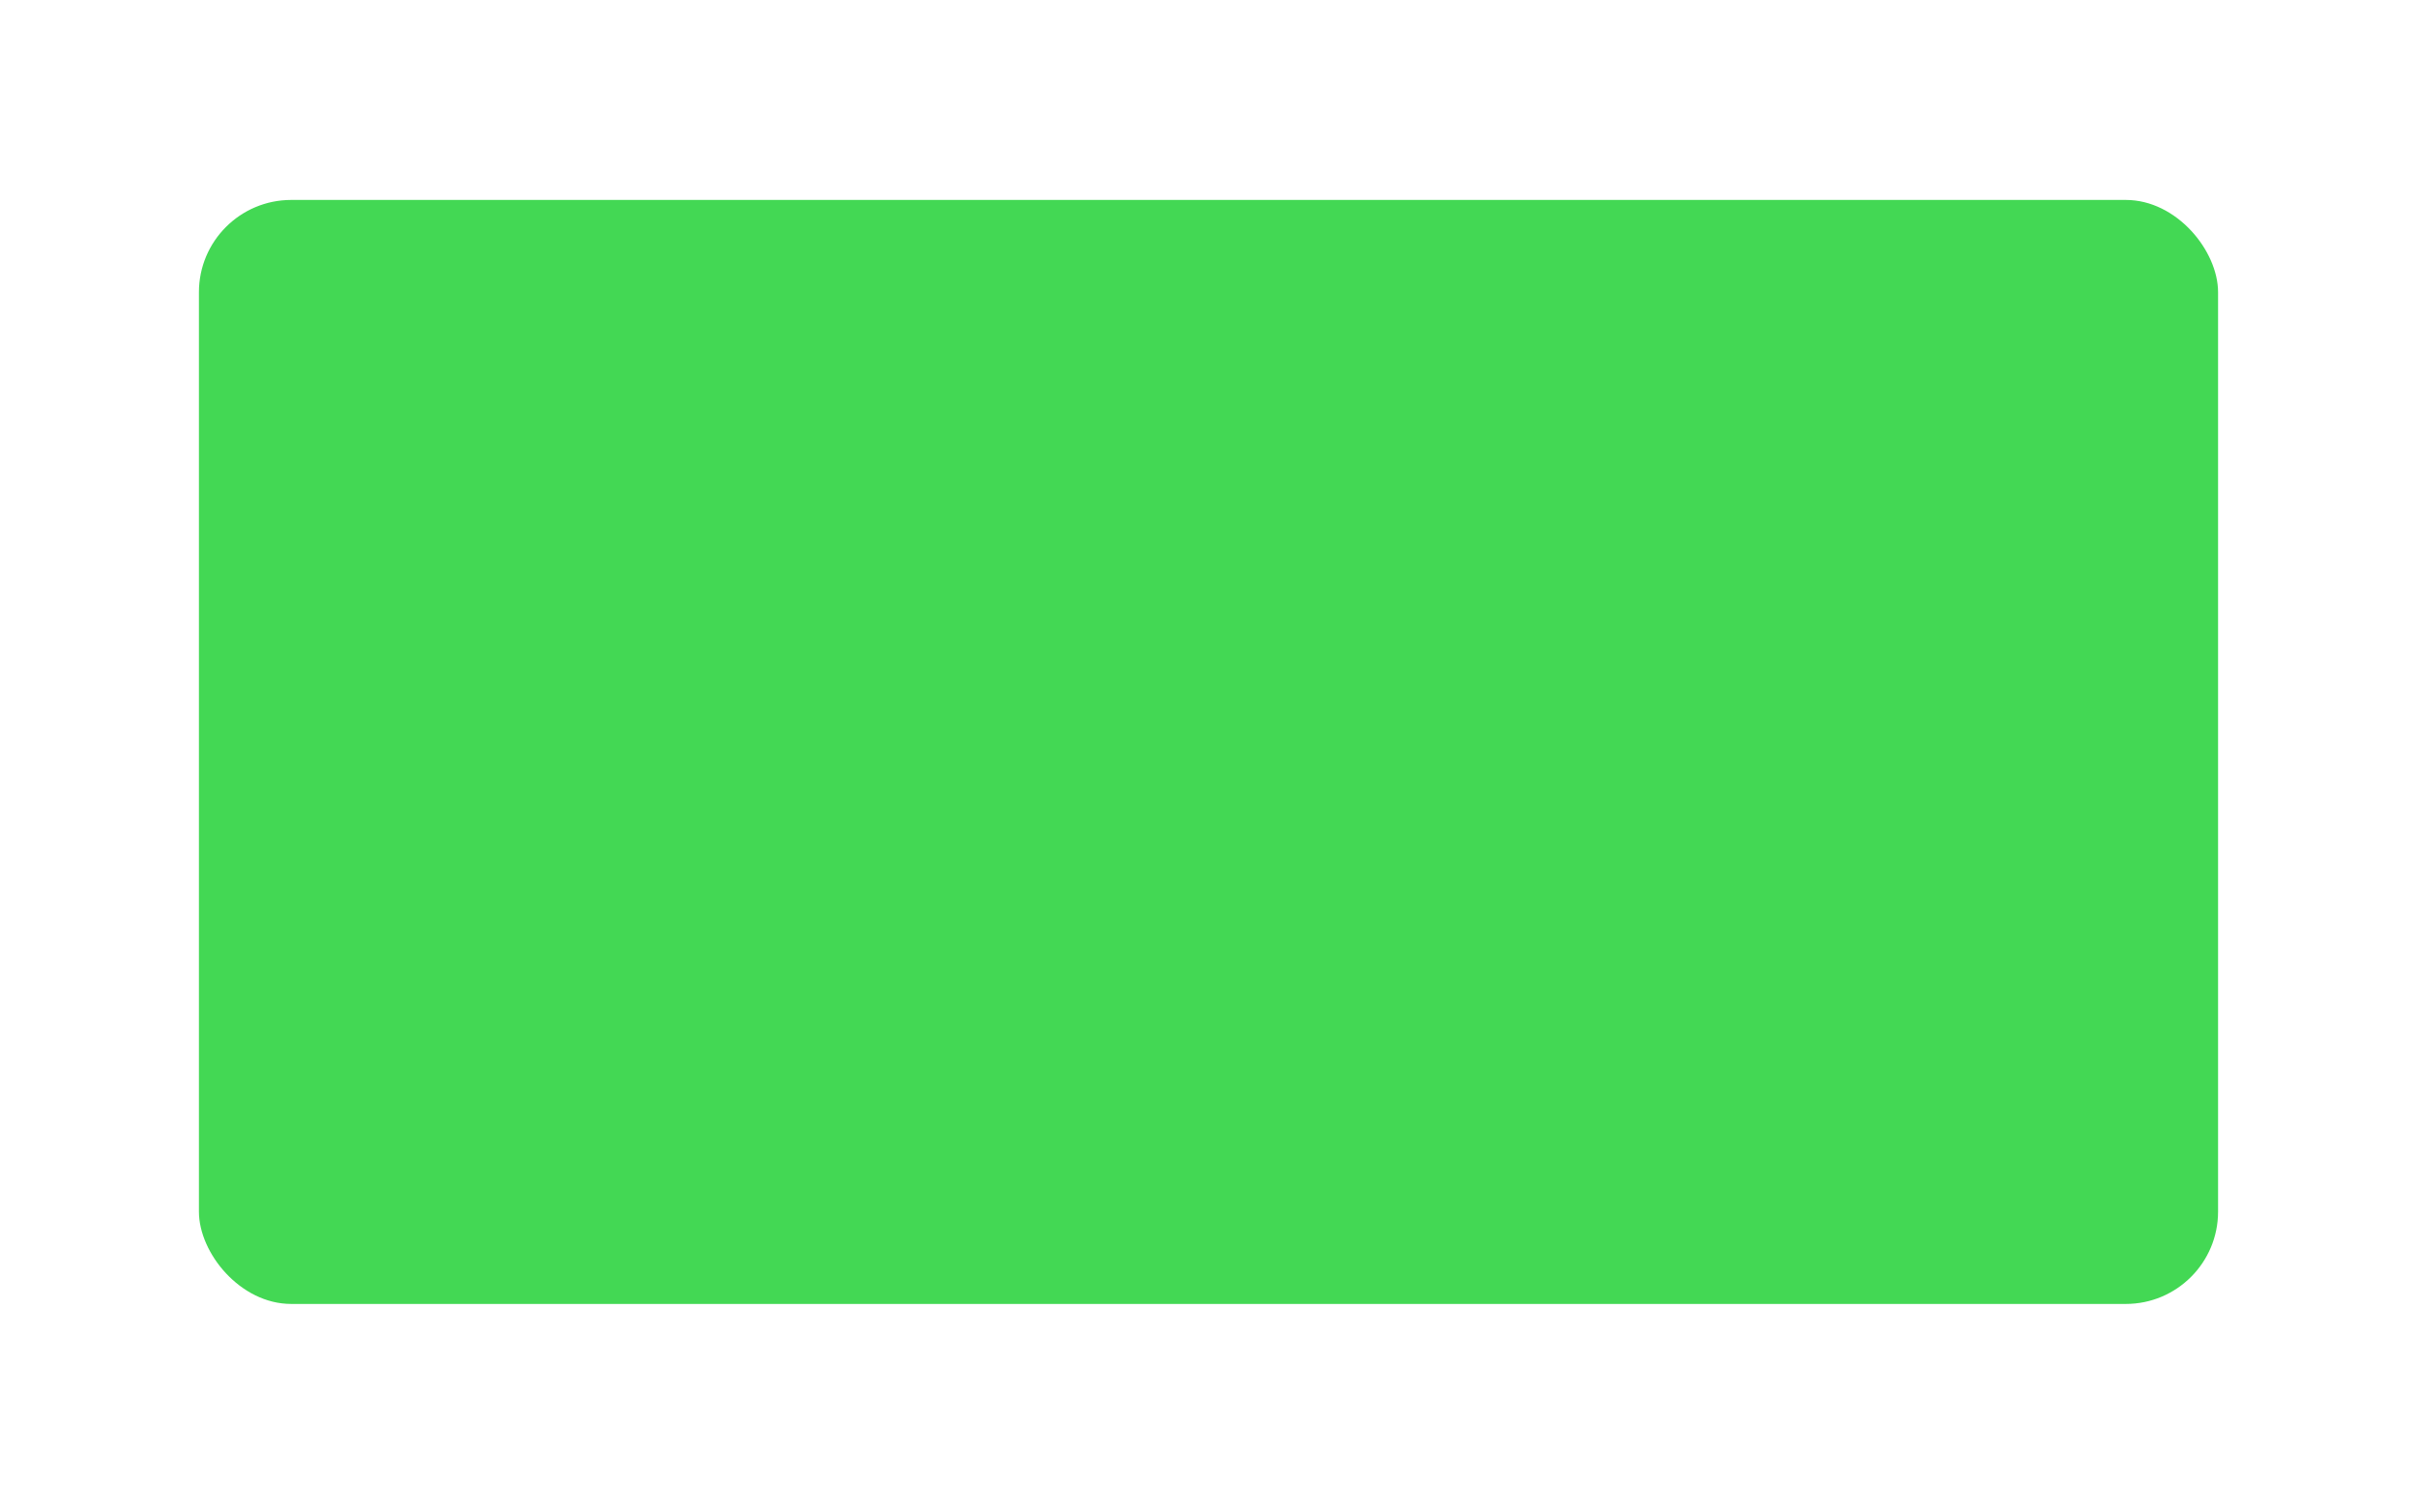 <?xml version="1.0" encoding="UTF-8"?> <svg xmlns="http://www.w3.org/2000/svg" width="243" height="152" viewBox="0 0 243 152" fill="none"> <g filter="url(#filter0_ddii_24_21)"> <rect x="20" y="3" width="203" height="111" rx="9.28" fill="#43D854"></rect> </g> <defs> <filter id="filter0_ddii_24_21" x="0" y="0" width="243" height="151.386" filterUnits="userSpaceOnUse" color-interpolation-filters="sRGB"> <feFlood flood-opacity="0" result="BackgroundImageFix"></feFlood> <feColorMatrix in="SourceAlpha" type="matrix" values="0 0 0 0 0 0 0 0 0 0 0 0 0 0 0 0 0 0 127 0" result="hardAlpha"></feColorMatrix> <feOffset dy="2.173"></feOffset> <feComposite in2="hardAlpha" operator="out"></feComposite> <feColorMatrix type="matrix" values="0 0 0 0 0.096 0 0 0 0 0.696 0 0 0 0 0.164 0 0 0 1 0"></feColorMatrix> <feBlend mode="normal" in2="BackgroundImageFix" result="effect1_dropShadow_24_21"></feBlend> <feColorMatrix in="SourceAlpha" type="matrix" values="0 0 0 0 0 0 0 0 0 0 0 0 0 0 0 0 0 0 127 0" result="hardAlpha"></feColorMatrix> <feOffset dy="17.386"></feOffset> <feGaussianBlur stdDeviation="10"></feGaussianBlur> <feComposite in2="hardAlpha" operator="out"></feComposite> <feColorMatrix type="matrix" values="0 0 0 0 0.263 0 0 0 0 0.847 0 0 0 0 0.329 0 0 0 0.58 0"></feColorMatrix> <feBlend mode="normal" in2="effect1_dropShadow_24_21" result="effect2_dropShadow_24_21"></feBlend> <feBlend mode="normal" in="SourceGraphic" in2="effect2_dropShadow_24_21" result="shape"></feBlend> <feColorMatrix in="SourceAlpha" type="matrix" values="0 0 0 0 0 0 0 0 0 0 0 0 0 0 0 0 0 0 127 0" result="hardAlpha"></feColorMatrix> <feOffset dy="-3"></feOffset> <feGaussianBlur stdDeviation="2.716"></feGaussianBlur> <feComposite in2="hardAlpha" operator="arithmetic" k2="-1" k3="1"></feComposite> <feColorMatrix type="matrix" values="0 0 0 0 0.557 0 0 0 0 0.942 0 0 0 0 0.601 0 0 0 1 0"></feColorMatrix> <feBlend mode="normal" in2="shape" result="effect3_innerShadow_24_21"></feBlend> <feColorMatrix in="SourceAlpha" type="matrix" values="0 0 0 0 0 0 0 0 0 0 0 0 0 0 0 0 0 0 127 0" result="hardAlpha"></feColorMatrix> <feOffset dy="0.543"></feOffset> <feComposite in2="hardAlpha" operator="arithmetic" k2="-1" k3="1"></feComposite> <feColorMatrix type="matrix" values="0 0 0 0 1 0 0 0 0 1 0 0 0 0 1 0 0 0 0.55 0"></feColorMatrix> <feBlend mode="normal" in2="effect3_innerShadow_24_21" result="effect4_innerShadow_24_21"></feBlend> </filter> </defs> </svg> 